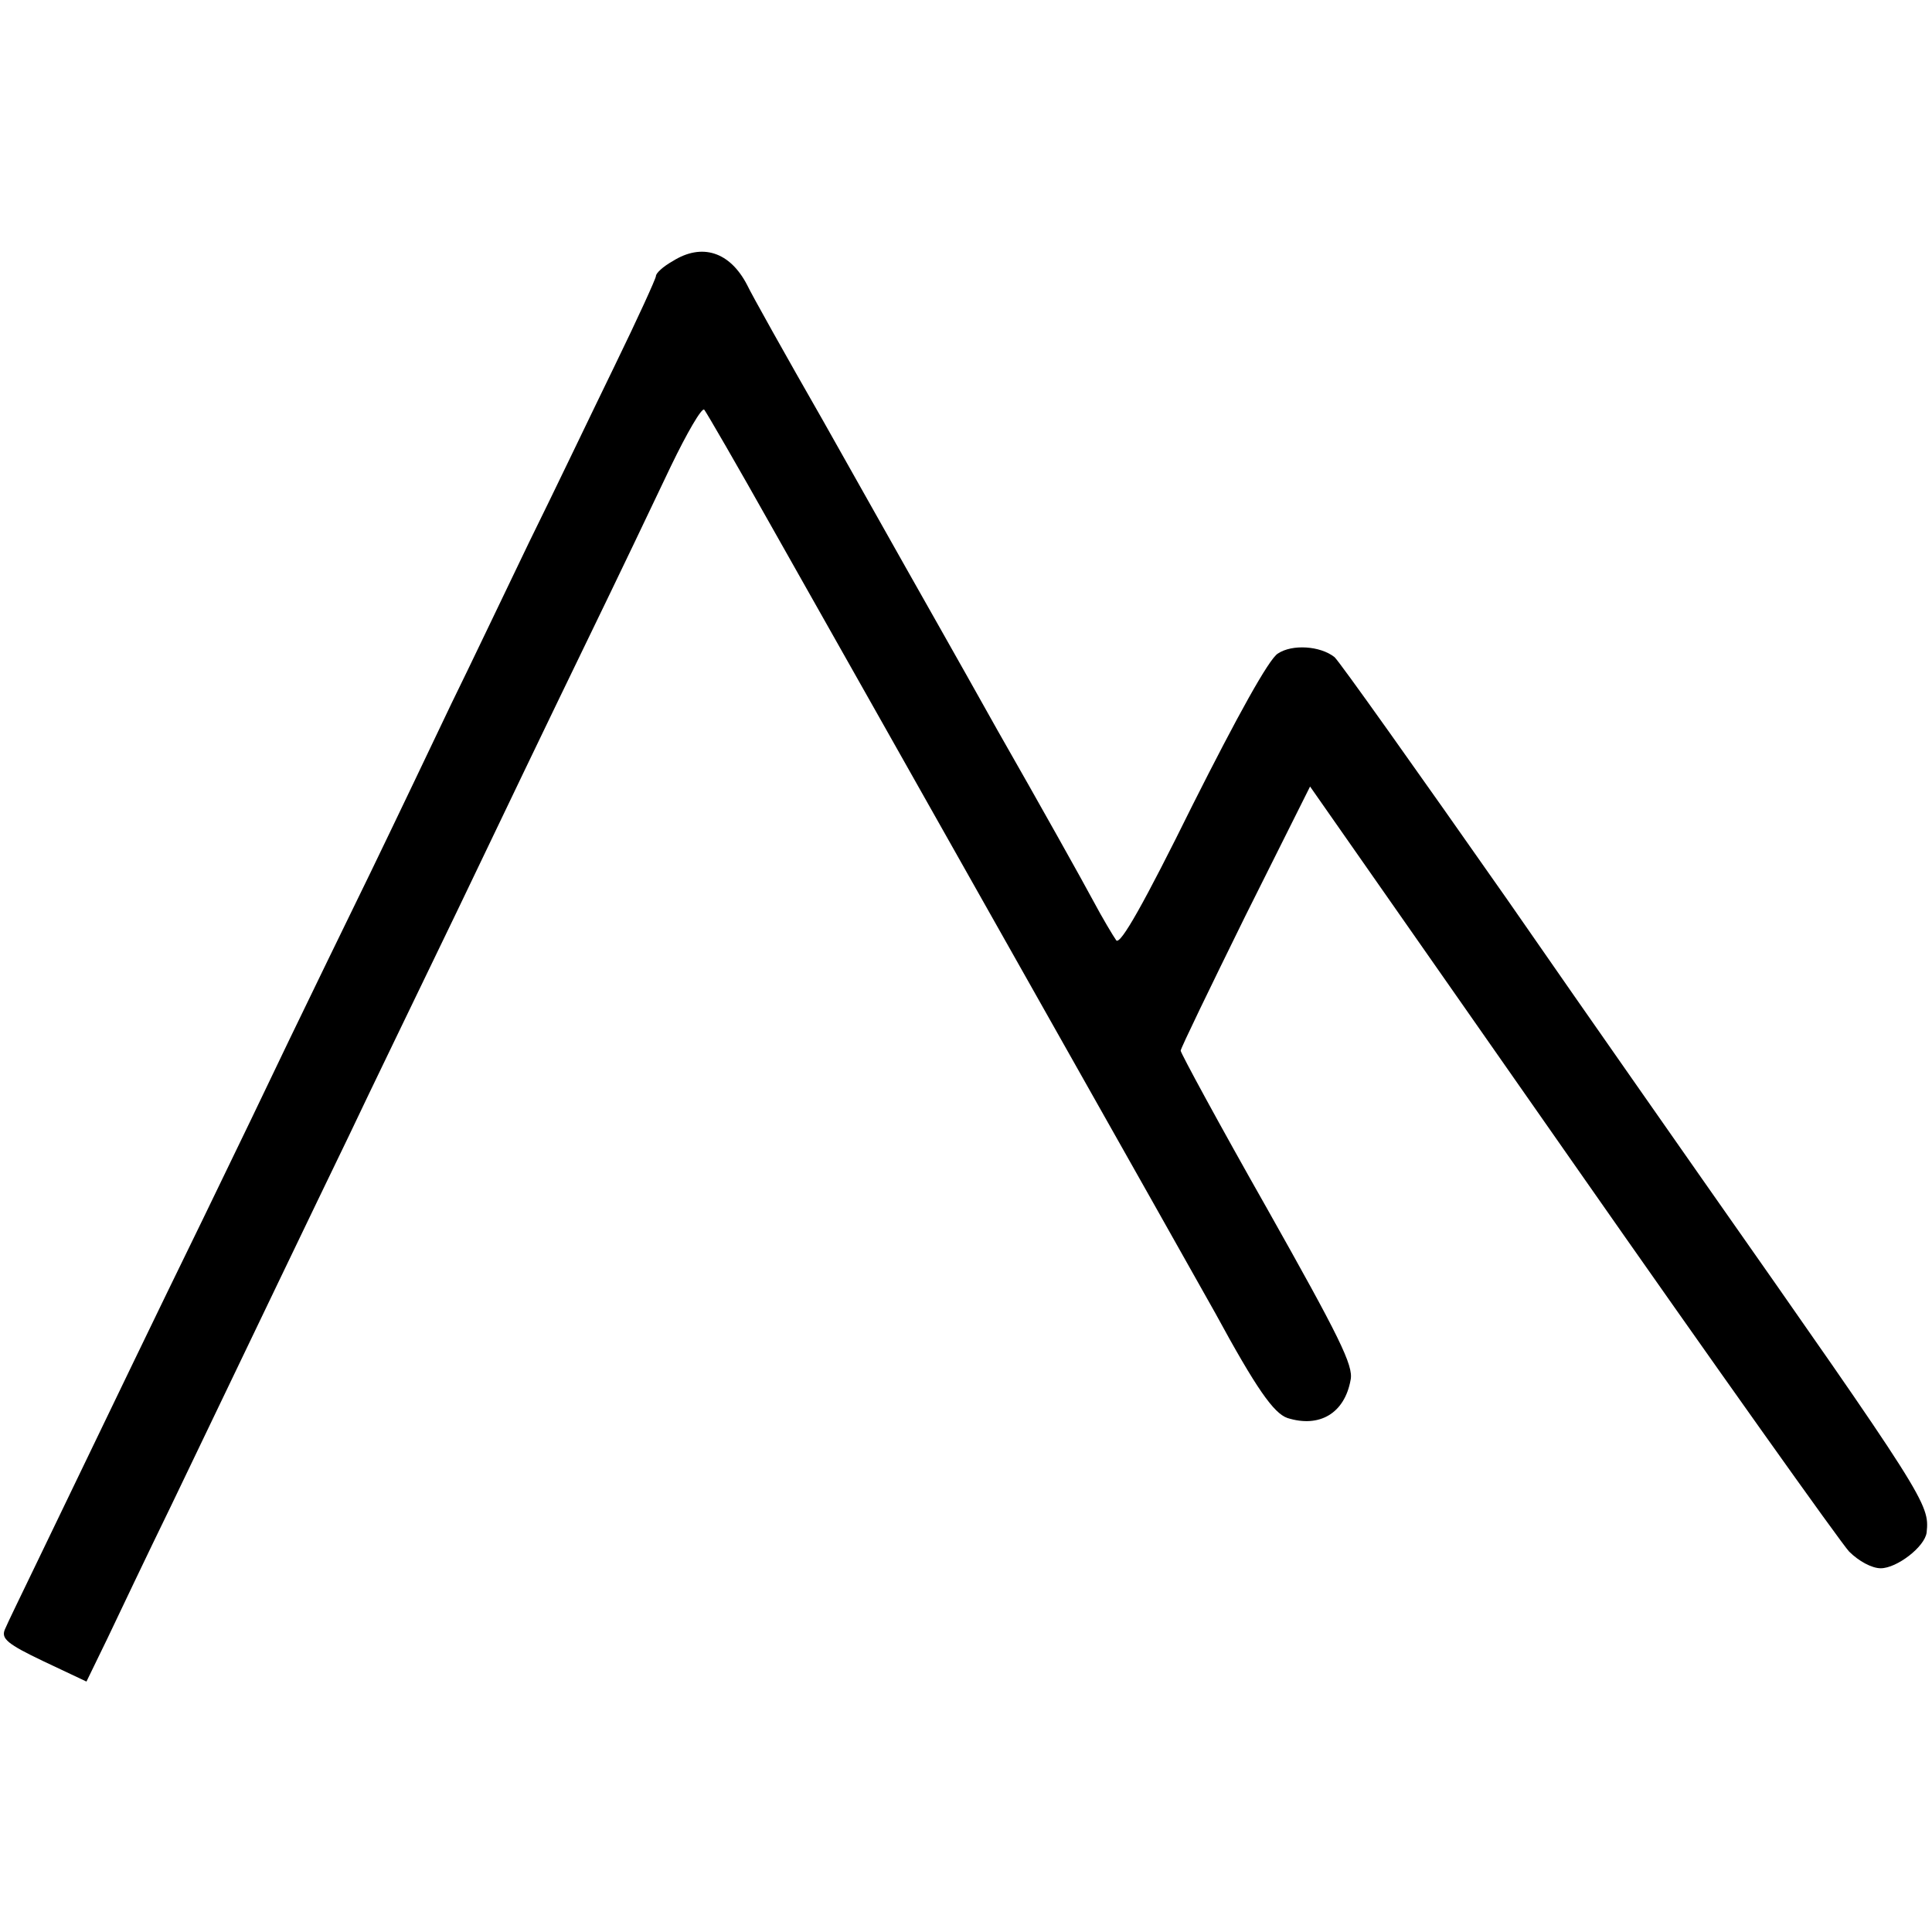 <?xml version="1.0" standalone="no"?>
<!DOCTYPE svg PUBLIC "-//W3C//DTD SVG 20010904//EN"
 "http://www.w3.org/TR/2001/REC-SVG-20010904/DTD/svg10.dtd">
<svg version="1.0" xmlns="http://www.w3.org/2000/svg"
 width="324pt" height="324pt" viewBox="0 0 324 324"
 preserveAspectRatio="xMidYMid meet">
<g transform="translate(0,324) scale(0.1,-0.1)"
fill="#000000" stroke="none">
<path d="M1128 2802 c-16 -9 -28 -20 -28 -25 0 -4 -31 -72 -69 -150 -38 -78
-102 -212 -144 -297 -41 -85 -99 -207 -130 -270 -30 -63 -91 -191 -136 -284
-45 -92 -106 -218 -136 -280 -29 -61 -94 -196 -145 -301 -84 -172 -145 -299
-278 -575 -25 -52 -50 -103 -54 -113 -6 -15 4 -24 65 -53 l72 -34 35 72 c19
40 67 141 107 223 143 298 236 492 298 620 34 72 117 243 183 380 66 138 162
338 214 445 52 107 116 241 143 298 27 56 52 99 56 95 4 -5 55 -93 114 -198
59 -104 246 -436 416 -737 170 -301 317 -562 327 -580 69 -127 98 -168 121
-176 54 -17 96 8 106 64 5 24 -19 72 -140 287 -80 141 -145 261 -145 265 0 4
49 105 108 225 l109 218 439 -628 c241 -345 451 -640 465 -655 16 -16 38 -28
53 -28 27 0 74 36 77 60 5 48 0 56 -378 595 -27 39 -174 248 -325 466 -152
217 -282 400 -290 407 -24 19 -71 22 -95 6 -15 -9 -68 -105 -143 -254 -81
-164 -121 -235 -128 -227 -5 7 -23 37 -39 67 -16 30 -88 159 -160 285 -71 127
-141 250 -155 275 -14 25 -76 135 -138 245 -63 110 -120 212 -127 227 -29 56
-76 71 -125 40z"/>
</g>
</svg>
